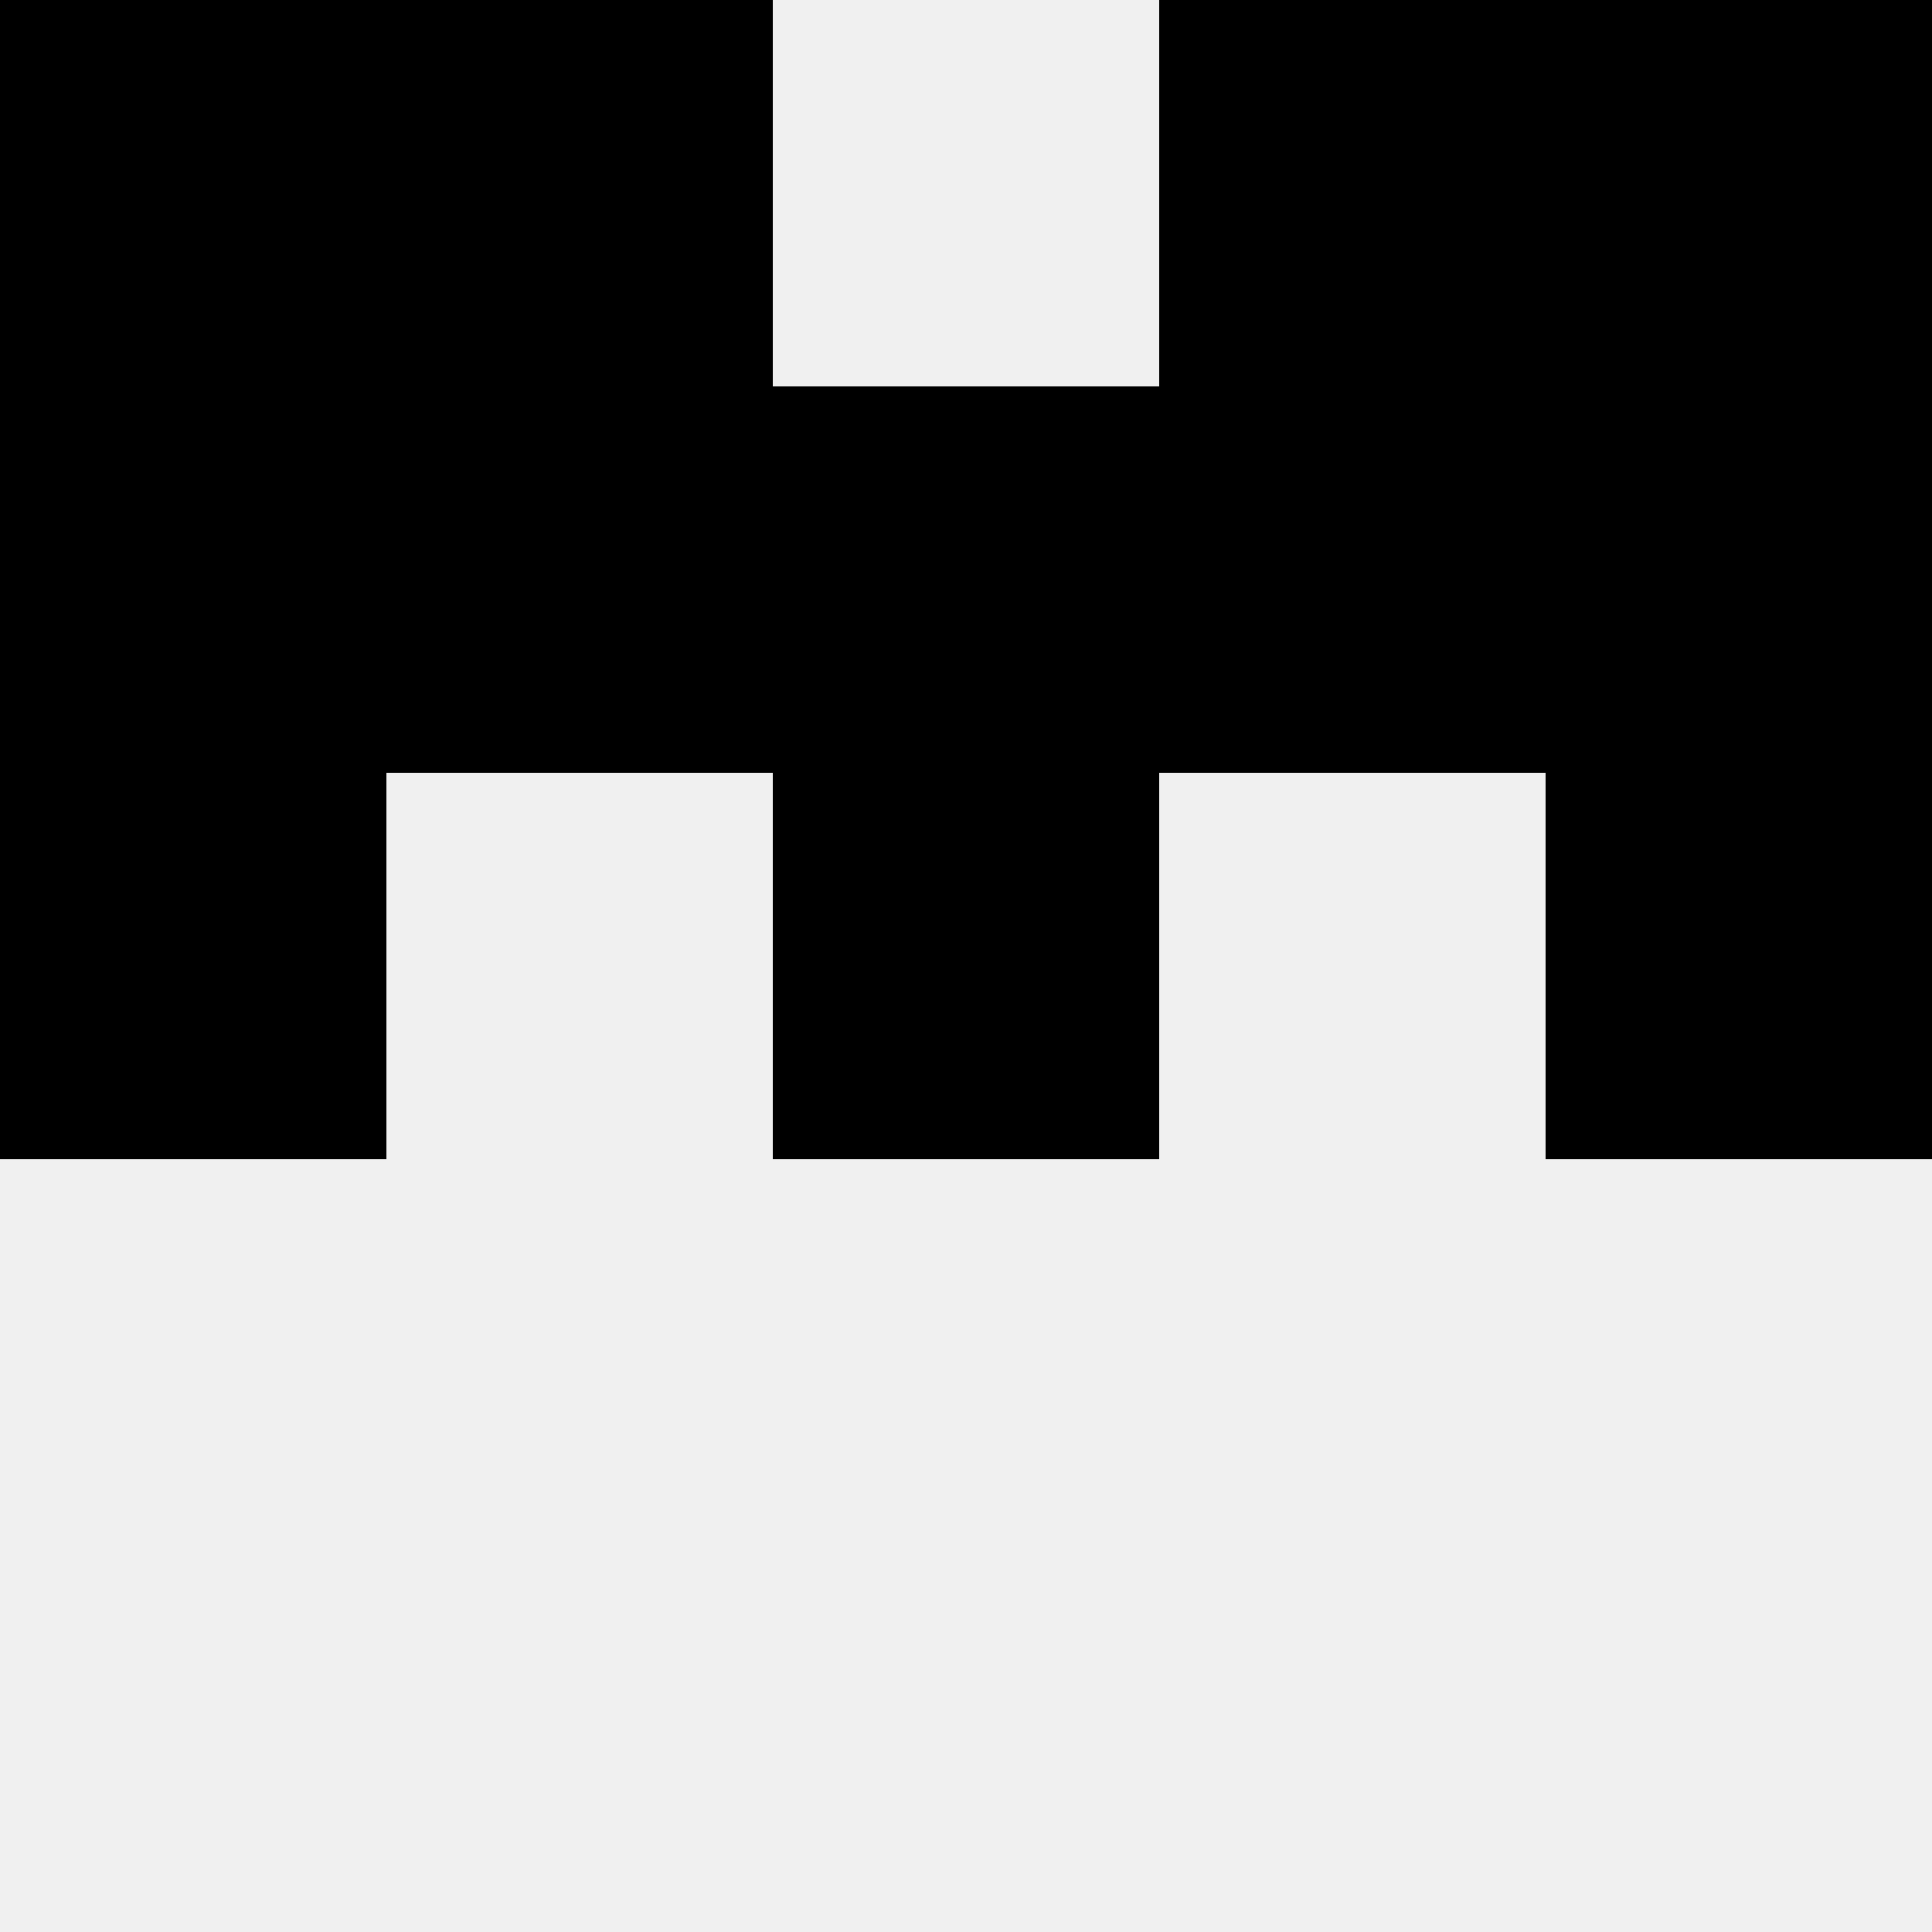<svg width='80' height='80' xmlns='http://www.w3.org/2000/svg'><rect width='100%' height='100%' fill='#f0f0f0'/><rect x='0' y='0' width='16' height='16' fill='hsl(176, 70%, 50%)' /><rect x='64' y='0' width='16' height='16' fill='hsl(176, 70%, 50%)' /><rect x='16' y='0' width='16' height='16' fill='hsl(176, 70%, 50%)' /><rect x='48' y='0' width='16' height='16' fill='hsl(176, 70%, 50%)' /><rect x='0' y='16' width='16' height='16' fill='hsl(176, 70%, 50%)' /><rect x='64' y='16' width='16' height='16' fill='hsl(176, 70%, 50%)' /><rect x='16' y='16' width='16' height='16' fill='hsl(176, 70%, 50%)' /><rect x='48' y='16' width='16' height='16' fill='hsl(176, 70%, 50%)' /><rect x='32' y='16' width='16' height='16' fill='hsl(176, 70%, 50%)' /><rect x='32' y='16' width='16' height='16' fill='hsl(176, 70%, 50%)' /><rect x='0' y='32' width='16' height='16' fill='hsl(176, 70%, 50%)' /><rect x='64' y='32' width='16' height='16' fill='hsl(176, 70%, 50%)' /><rect x='32' y='32' width='16' height='16' fill='hsl(176, 70%, 50%)' /><rect x='32' y='32' width='16' height='16' fill='hsl(176, 70%, 50%)' /></svg>